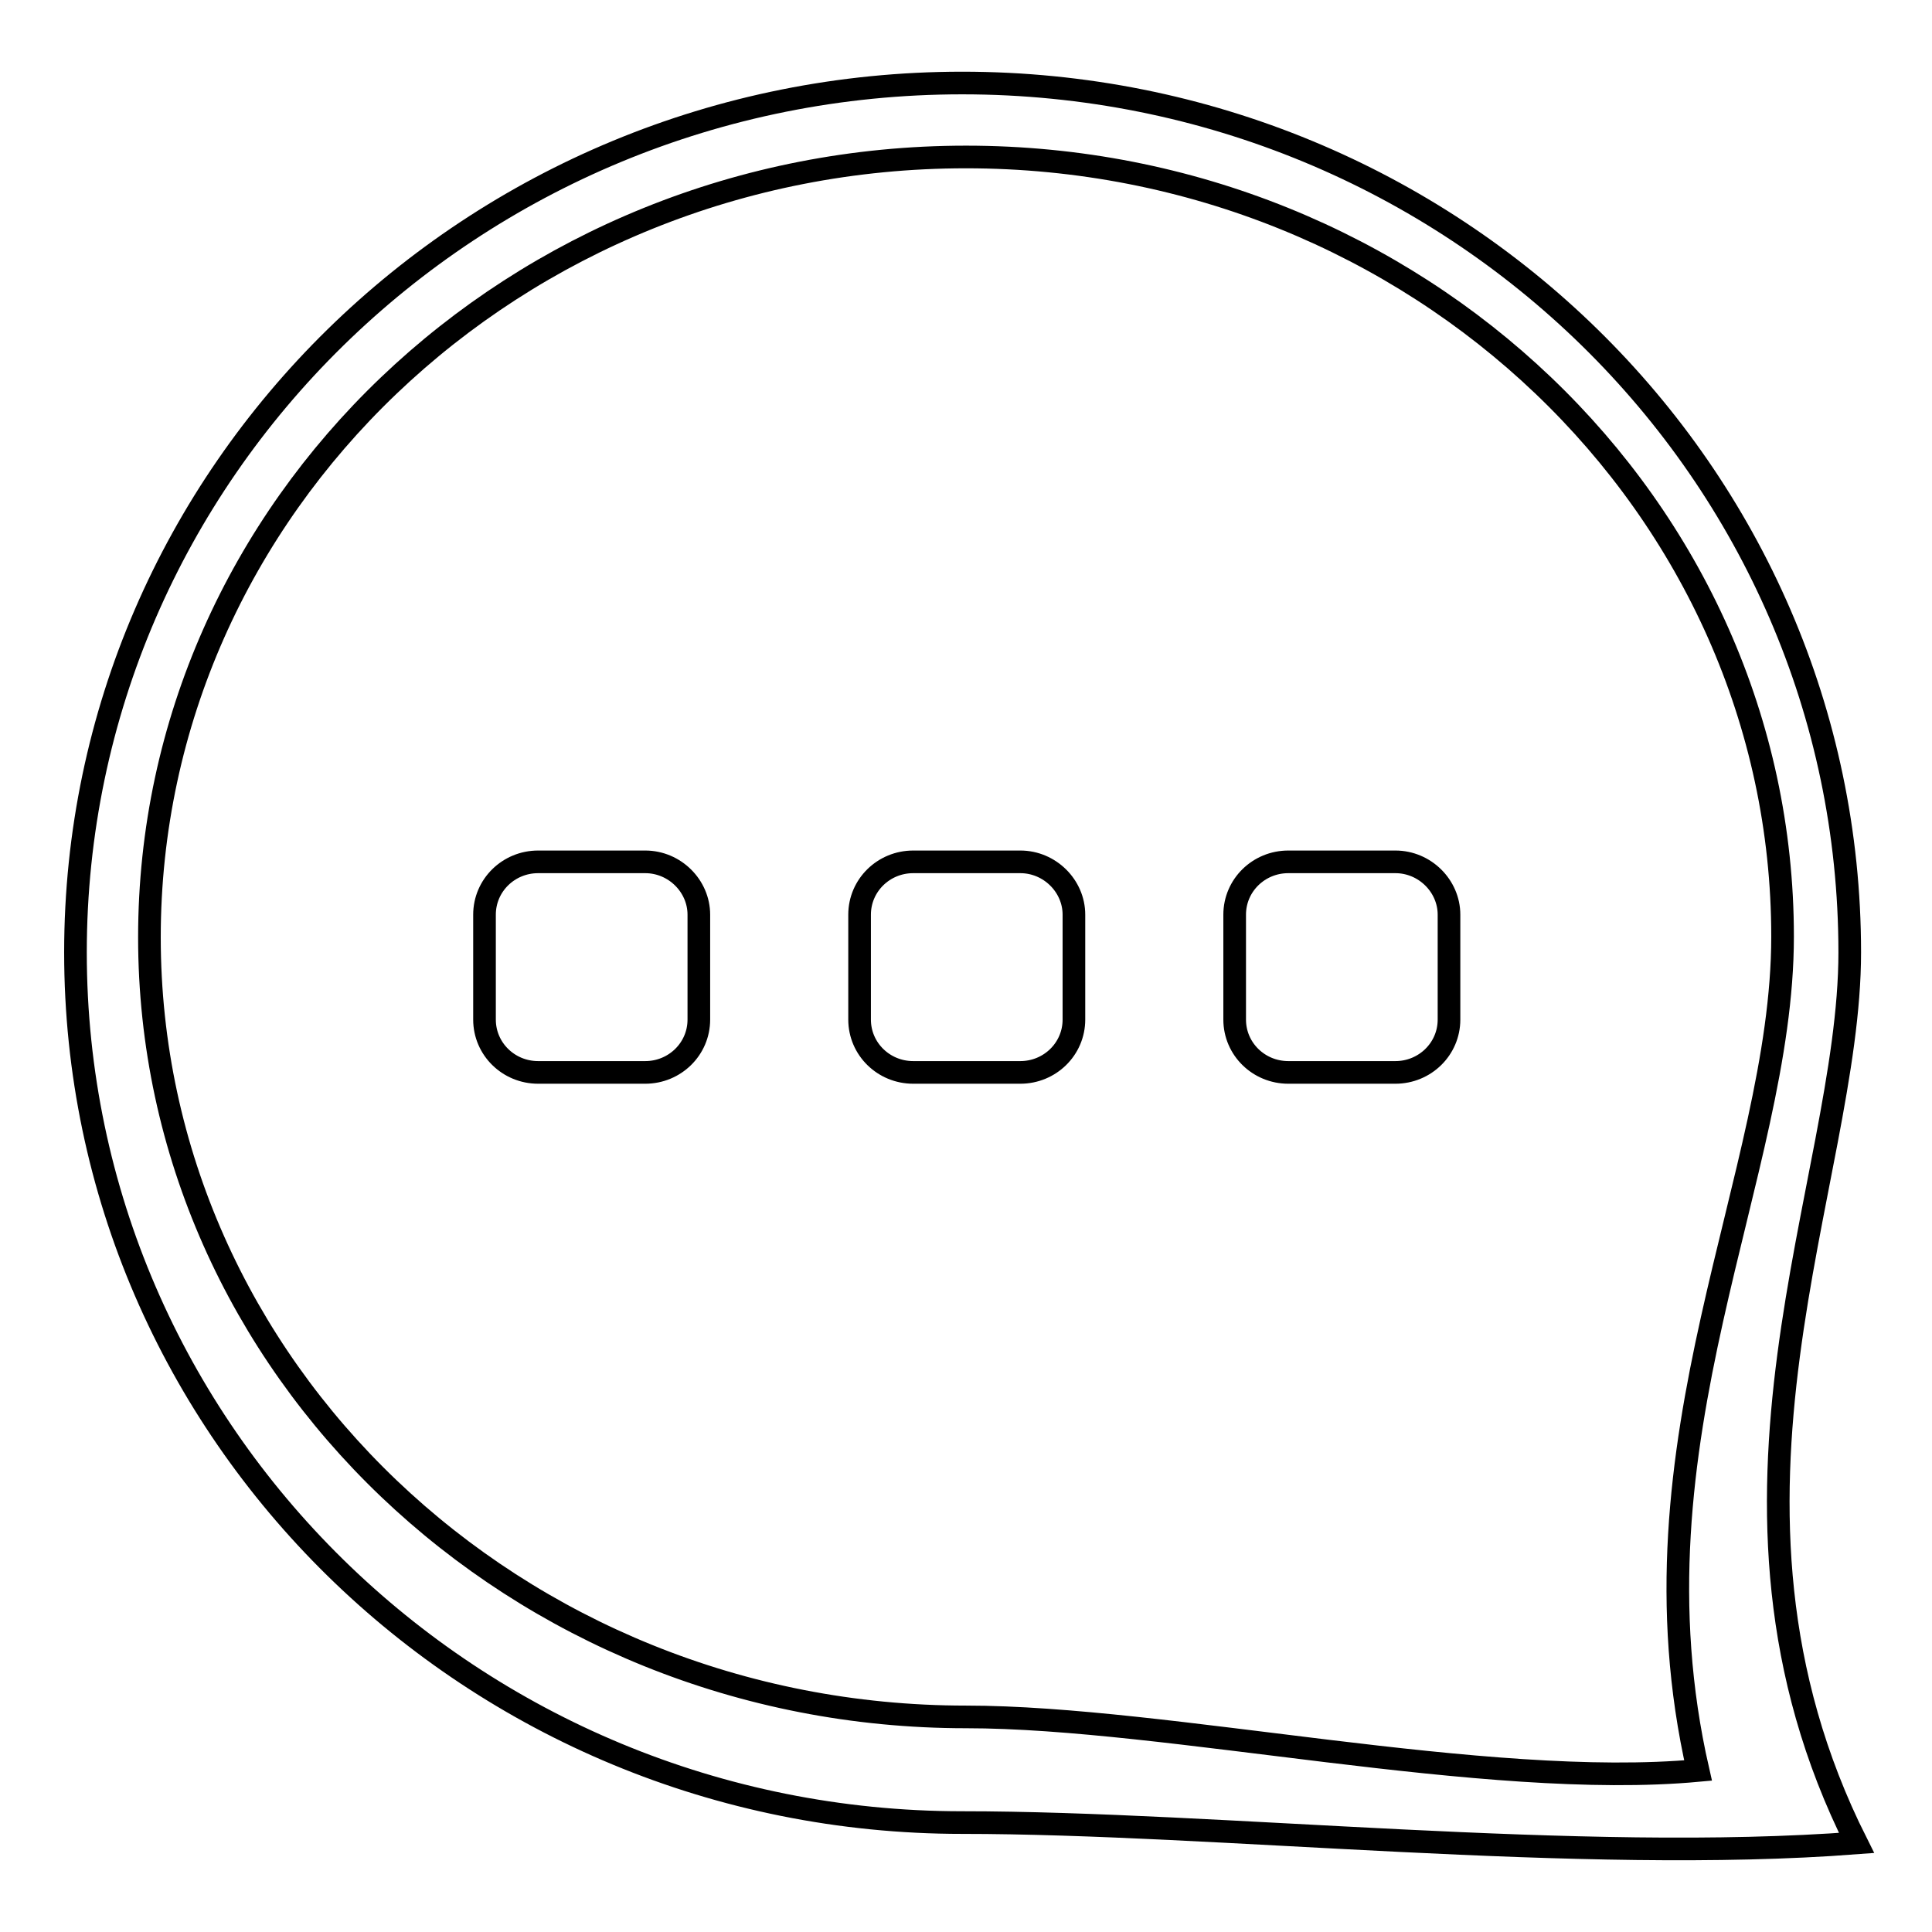 <?xml version="1.0" encoding="utf-8"?>
<!-- Svg Vector Icons : http://www.onlinewebfonts.com/icon -->
<!DOCTYPE svg PUBLIC "-//W3C//DTD SVG 1.1//EN" "http://www.w3.org/Graphics/SVG/1.1/DTD/svg11.dtd">
<svg version="1.1" xmlns="http://www.w3.org/2000/svg" xmlns:xlink="http://www.w3.org/1999/xlink" x="0px" y="0px" viewBox="0 0 256 256" enable-background="new 0 0 256 256" xml:space="preserve">
<g><g><path stroke-width="3" fill-opacity="0" stroke="#000000"  d="M135.2,114.2H121c-3.9,0-7.1,3.1-7.1,7v13.9c0,3.9,3.2,7,7.1,7h14.2c3.9,0,7.1-3.1,7.1-7v-13.9C142.3,117.4,139.1,114.2,135.2,114.2z M85.5,114.2H71.3c-3.9,0-7.1,3.1-7.1,7v13.9c0,3.9,3.2,7,7.1,7h14.2c3.9,0,7.1-3.1,7.1-7v-13.9C92.6,117.4,89.4,114.2,85.5,114.2z M184.9,114.2h-14.2c-3.9,0-7.1,3.1-7.1,7v13.9c0,3.9,3.2,7,7.1,7h14.2c3.9,0,7.1-3.1,7.1-7v-13.9C192,117.4,188.8,114.2,184.9,114.2z M245.1,126.2C245.1,62.6,192.5,11,127.5,11C62.6,11,10,62.6,10,126.2c0,63.6,52.6,115.3,117.5,115.3c33.8,0,81.9,5.5,118.5,2.7C223.2,198.8,245.1,156.7,245.1,126.2z M128,227.5c-59.7,0-108.2-46.3-108.2-103.3C19.8,67.1,68.3,20.8,128,20.8c59.7,0,108.2,46.3,108.2,103.3c0,31.6-21.2,66.8-11.2,110.5C196.8,237.2,154.7,227.5,128,227.5z"/></g></g>
</svg>